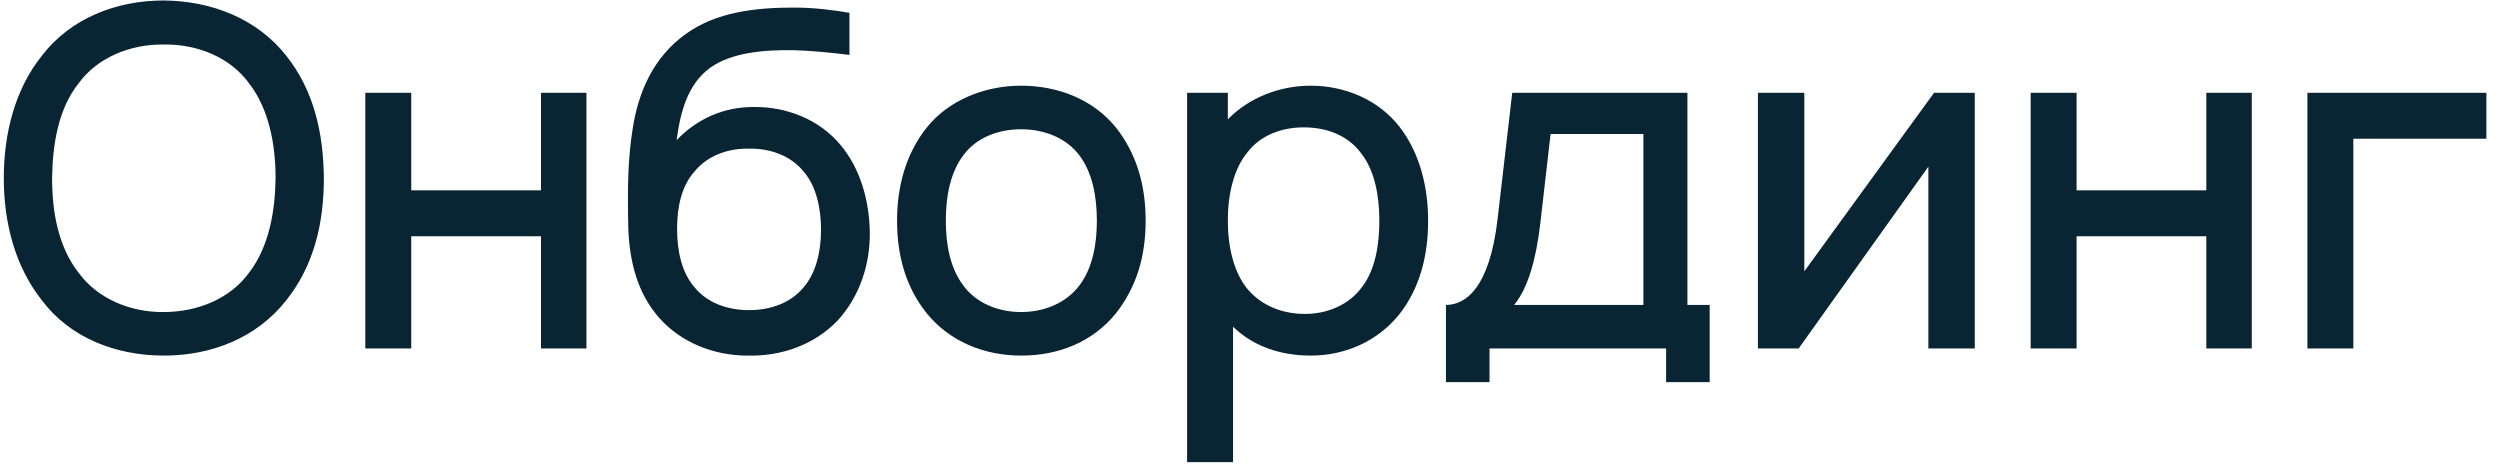 <?xml version="1.0" encoding="UTF-8"?> <svg xmlns="http://www.w3.org/2000/svg" width="165" height="31" viewBox="0 0 165 31" fill="none"> <path d="M10.812 23.469C14 23.469 16.938 22.281 18.875 19.844C20.719 17.531 21.375 14.75 21.375 11.75C21.344 8.844 20.75 6 18.875 3.656C16.969 1.25 14 0.062 10.812 0.031C7.656 0.031 4.656 1.219 2.781 3.656C0.969 5.906 0.25 8.844 0.25 11.75C0.25 14.656 0.969 17.562 2.781 19.844C4.625 22.281 7.625 23.469 10.812 23.469ZM10.812 20.594C8.625 20.625 6.438 19.719 5.188 18C3.844 16.281 3.438 14 3.438 11.75C3.469 9.531 3.844 7.188 5.188 5.5C6.438 3.781 8.625 2.906 10.812 2.938C13.031 2.906 15.188 3.781 16.438 5.5C17.75 7.188 18.188 9.531 18.188 11.75C18.156 14 17.75 16.281 16.438 18C15.188 19.719 13.031 20.594 10.812 20.594ZM35.705 6.125V12.562H27.142V6.125H24.111V23H27.142V15.594H35.705V23H38.705V6.125H35.705ZM49.72 7.062C47.751 7.062 46.001 7.844 44.657 9.25C44.907 7.344 45.407 5.531 46.876 4.469C48.282 3.469 50.376 3.281 52.407 3.312C53.501 3.344 54.813 3.469 56.063 3.625V0.844C54.938 0.656 53.72 0.5 52.407 0.5C49.876 0.5 47.282 0.781 45.251 2.25C43.157 3.75 42.126 6.031 41.751 8.531C41.438 10.531 41.407 12.406 41.47 15.156C41.563 17.281 42.063 19.312 43.47 20.938C44.938 22.625 47.157 23.469 49.313 23.469C51.532 23.531 53.72 22.781 55.282 21.156C56.72 19.594 57.438 17.469 57.407 15.312C57.376 13.312 56.813 11.156 55.47 9.562C54.063 7.875 51.907 7.031 49.72 7.062ZM49.438 9.812C50.845 9.781 52.188 10.281 53.032 11.312C53.876 12.281 54.188 13.75 54.188 15.156C54.188 16.562 53.876 18 53.032 18.969C52.188 20 50.845 20.469 49.438 20.469C48.032 20.469 46.688 20 45.845 18.969C45.001 18 44.688 16.594 44.688 15.094C44.688 13.688 44.97 12.281 45.845 11.312C46.688 10.281 48.032 9.781 49.438 9.812ZM67.393 23.469C69.893 23.469 72.112 22.562 73.643 20.688C75.049 18.906 75.612 16.844 75.612 14.562C75.612 12.344 75.08 10.219 73.643 8.406C72.143 6.562 69.83 5.656 67.393 5.656C64.955 5.656 62.612 6.625 61.174 8.406C59.799 10.125 59.205 12.281 59.205 14.562C59.205 16.781 59.737 18.906 61.174 20.688C62.674 22.531 64.955 23.469 67.393 23.469ZM71.237 18.844C70.362 20 68.924 20.594 67.393 20.594C65.862 20.594 64.424 20 63.58 18.844C62.705 17.688 62.424 16.125 62.424 14.562C62.424 13 62.705 11.406 63.58 10.25C64.424 9.094 65.862 8.531 67.393 8.531C68.924 8.531 70.362 9.094 71.237 10.25C72.112 11.406 72.393 13 72.393 14.562C72.393 16.125 72.112 17.688 71.237 18.844ZM92.349 8.344C90.974 6.594 88.787 5.656 86.506 5.656C84.412 5.656 82.412 6.469 81.037 7.875V6.125H78.349V30.5H81.381V21.562C82.693 22.844 84.506 23.469 86.506 23.469C88.818 23.469 90.943 22.5 92.349 20.75C93.756 18.969 94.256 16.781 94.256 14.562C94.256 12.312 93.693 10.062 92.349 8.344ZM89.943 18.875C89.068 20.125 87.599 20.719 86.131 20.719C84.599 20.719 83.256 20.156 82.349 19.094C81.412 17.969 81.037 16.25 81.037 14.562C81.037 12.844 81.412 11.156 82.349 10.031C83.193 8.938 84.568 8.406 86.037 8.406C87.631 8.406 89.037 8.969 89.912 10.219C90.724 11.312 91.037 12.906 91.037 14.562C91.037 16.188 90.756 17.781 89.943 18.875ZM111.37 6.125H99.808L98.839 14.469C98.308 19 96.745 20.125 95.433 20.125V25.219H98.308V23H109.964V25.219H112.839V20.125H111.37V6.125ZM108.464 20.125H99.933C100.839 19.031 101.37 17.156 101.652 14.812L102.339 8.844H108.464V20.125ZM130.335 6.125H127.647L119.085 17.906V6.125H116.022V23H118.71L127.272 11V23H130.335V6.125ZM145.617 6.125V12.562H137.055V6.125H134.024V23H137.055V15.594H145.617V23H148.617V6.125H145.617ZM164.101 6.125H152.289V23H155.32V9.156H164.101V6.125Z" fill="#092433"></path> </svg> 